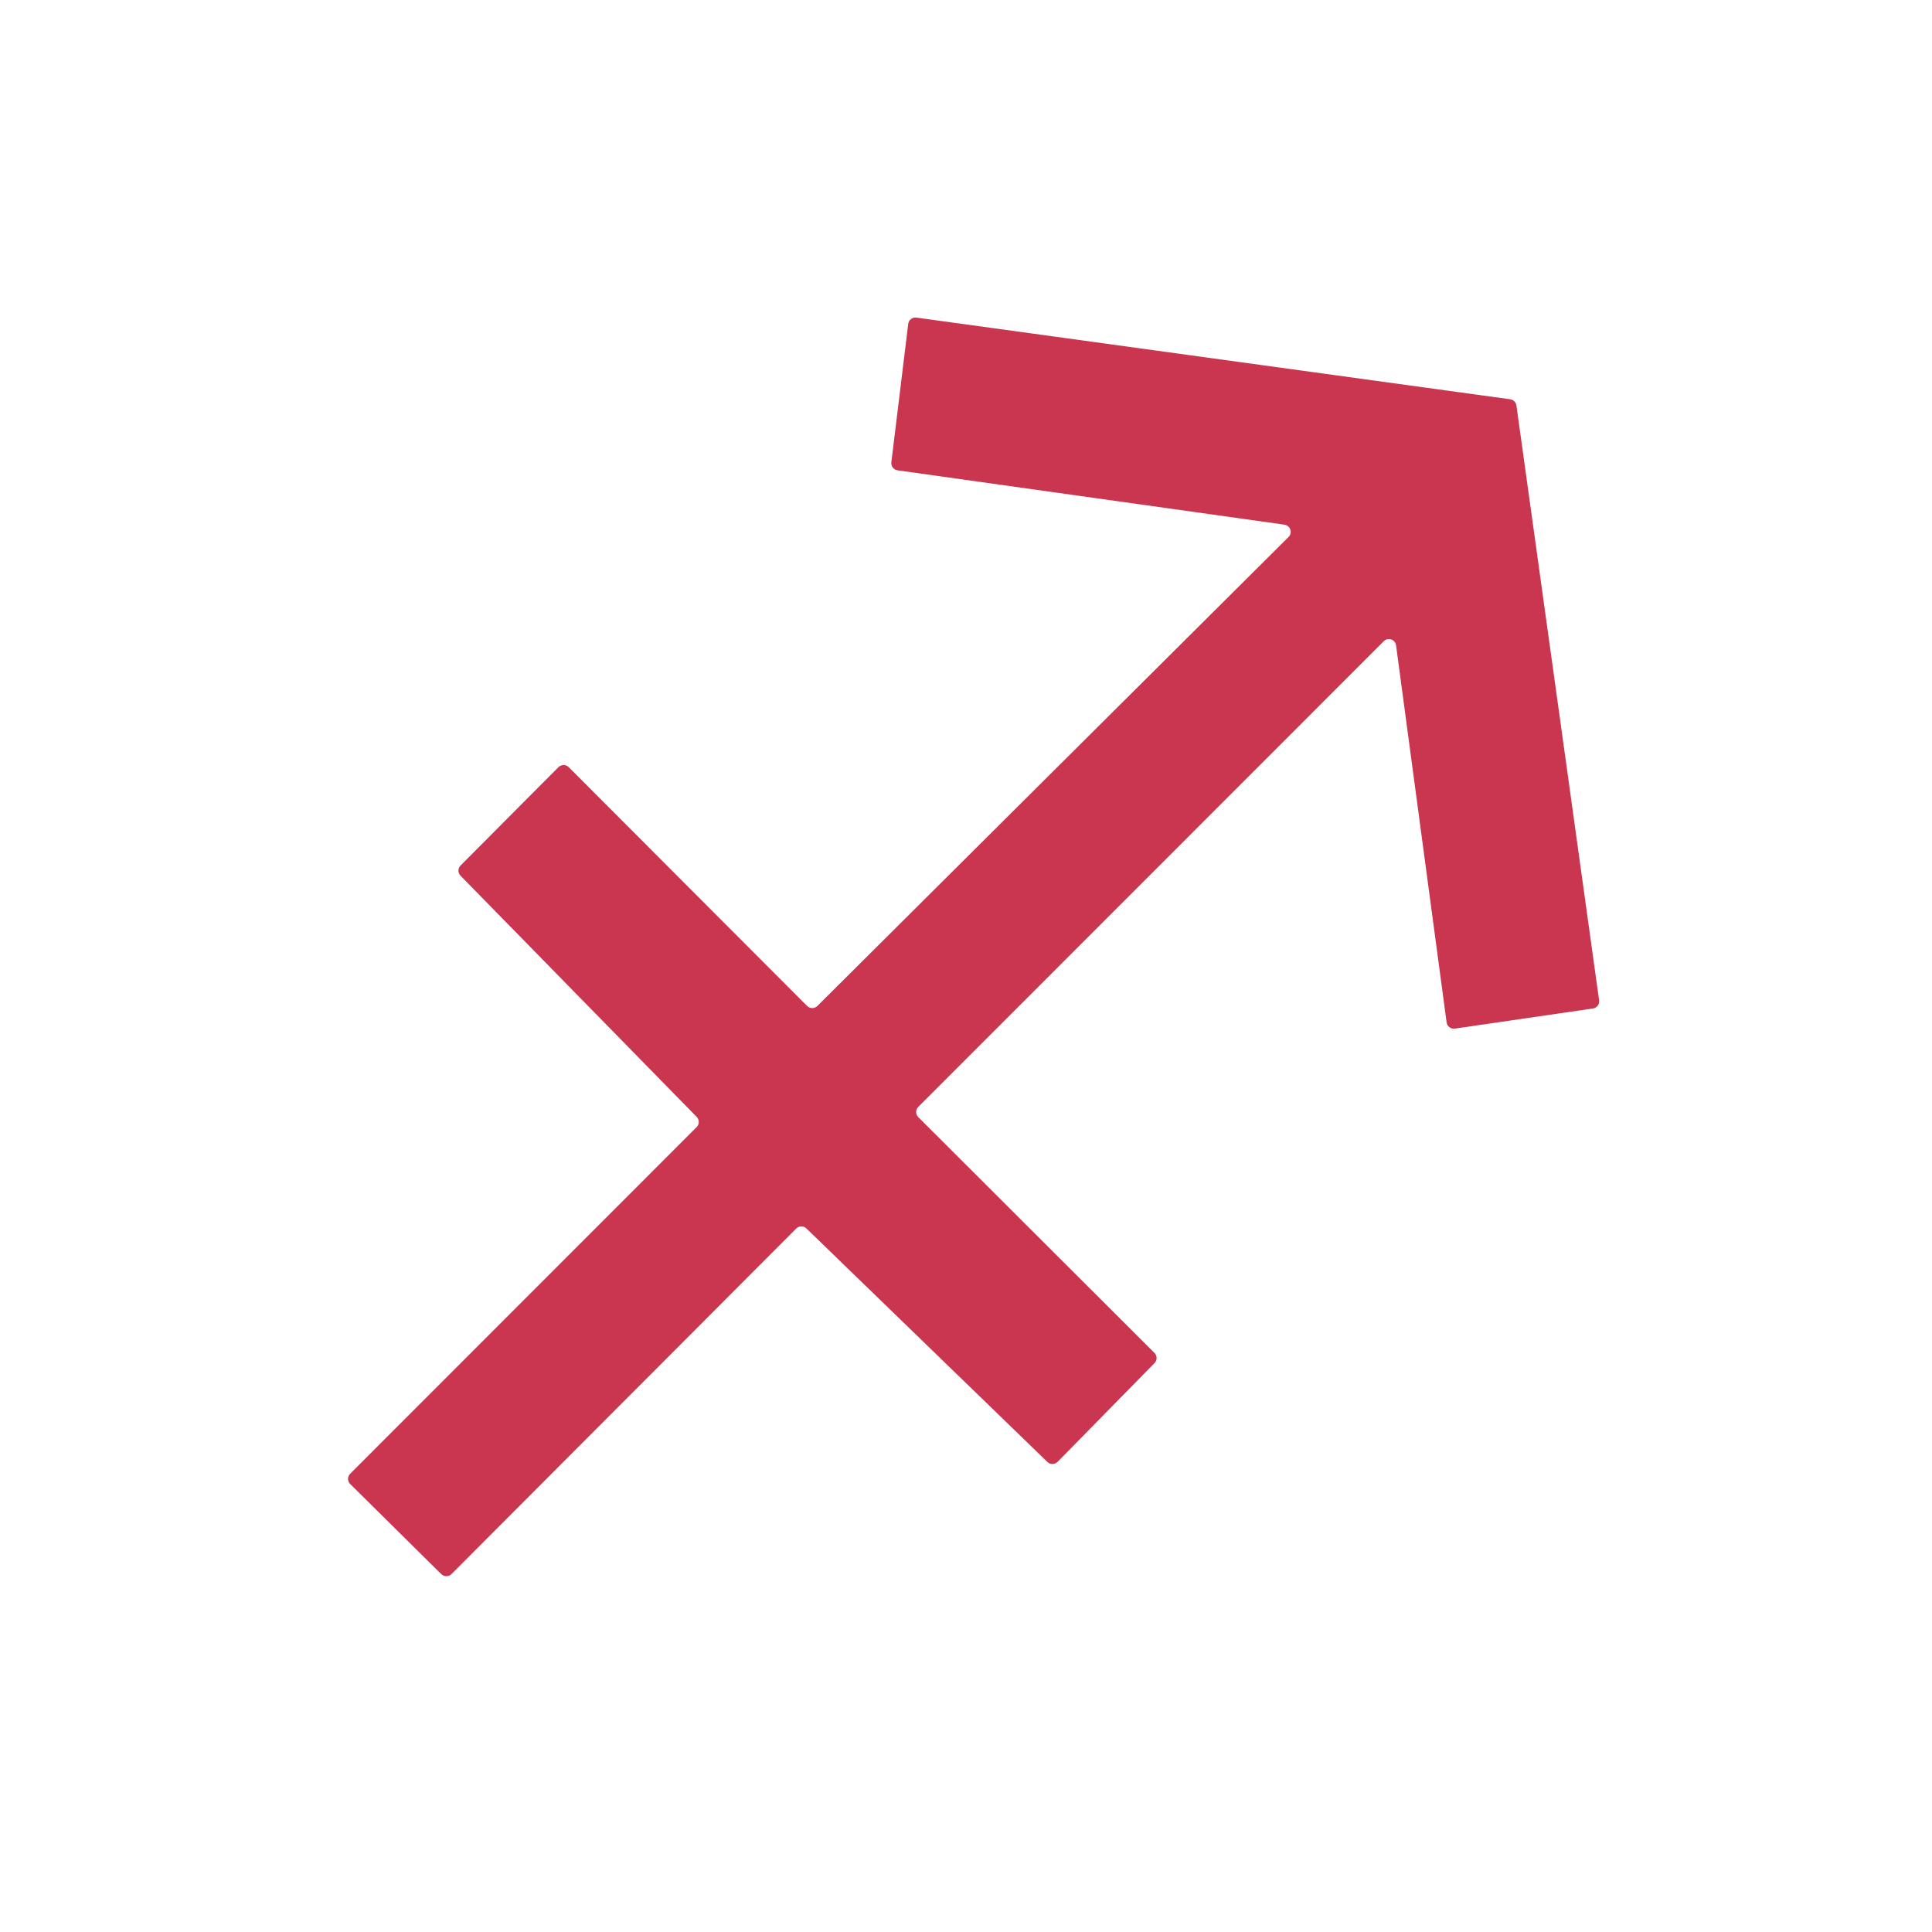 <svg width="50" height="50" viewBox="0 0 50 50" fill="none" xmlns="http://www.w3.org/2000/svg">
<path d="M11.917 22.401L14.453 19.854C14.47 19.837 14.491 19.823 14.514 19.813C14.537 19.804 14.561 19.799 14.586 19.799C14.611 19.799 14.635 19.804 14.658 19.813C14.681 19.823 14.701 19.837 14.719 19.854L20.891 26.037C20.926 26.07 20.972 26.089 21.021 26.089C21.069 26.089 21.116 26.07 21.151 26.037L33.349 13.896C33.373 13.871 33.391 13.84 33.398 13.806C33.406 13.772 33.404 13.736 33.393 13.703C33.382 13.67 33.361 13.641 33.334 13.619C33.307 13.597 33.274 13.583 33.24 13.578L23.229 12.172C23.18 12.165 23.136 12.14 23.106 12.101C23.075 12.062 23.062 12.012 23.068 11.963L23.505 8.38C23.512 8.331 23.537 8.287 23.576 8.257C23.615 8.226 23.665 8.213 23.713 8.219L39.083 10.333C39.124 10.339 39.162 10.357 39.191 10.387C39.221 10.416 39.239 10.454 39.245 10.495L41.385 25.891C41.391 25.939 41.379 25.988 41.349 26.026C41.32 26.065 41.277 26.091 41.229 26.099L37.651 26.62C37.626 26.623 37.601 26.622 37.577 26.616C37.553 26.61 37.53 26.599 37.51 26.584C37.49 26.569 37.474 26.55 37.461 26.528C37.449 26.507 37.441 26.483 37.438 26.458L36.13 16.703C36.126 16.669 36.112 16.636 36.09 16.609C36.068 16.582 36.038 16.561 36.005 16.55C35.972 16.538 35.937 16.537 35.903 16.544C35.869 16.552 35.837 16.569 35.812 16.594L23.76 28.651C23.727 28.687 23.709 28.734 23.71 28.782C23.711 28.831 23.731 28.877 23.766 28.912L29.88 35.016C29.914 35.051 29.933 35.097 29.933 35.146C29.933 35.194 29.914 35.241 29.88 35.276L27.37 37.833C27.352 37.851 27.332 37.865 27.309 37.874C27.286 37.884 27.262 37.889 27.237 37.889C27.212 37.889 27.188 37.884 27.165 37.874C27.142 37.865 27.122 37.851 27.104 37.833L20.87 31.792C20.835 31.758 20.788 31.739 20.74 31.739C20.691 31.739 20.644 31.758 20.609 31.792L11.682 40.74C11.647 40.773 11.601 40.792 11.552 40.792C11.504 40.792 11.457 40.773 11.422 40.74L9.062 38.406C9.045 38.389 9.031 38.368 9.022 38.345C9.012 38.322 9.007 38.298 9.007 38.273C9.007 38.249 9.012 38.224 9.022 38.202C9.031 38.179 9.045 38.158 9.062 38.141L18.031 29.167C18.065 29.132 18.084 29.085 18.084 29.037C18.084 28.988 18.065 28.941 18.031 28.906L11.917 22.662C11.883 22.627 11.864 22.58 11.864 22.531C11.864 22.483 11.883 22.436 11.917 22.401Z" fill="#CA364F"/>
</svg>

